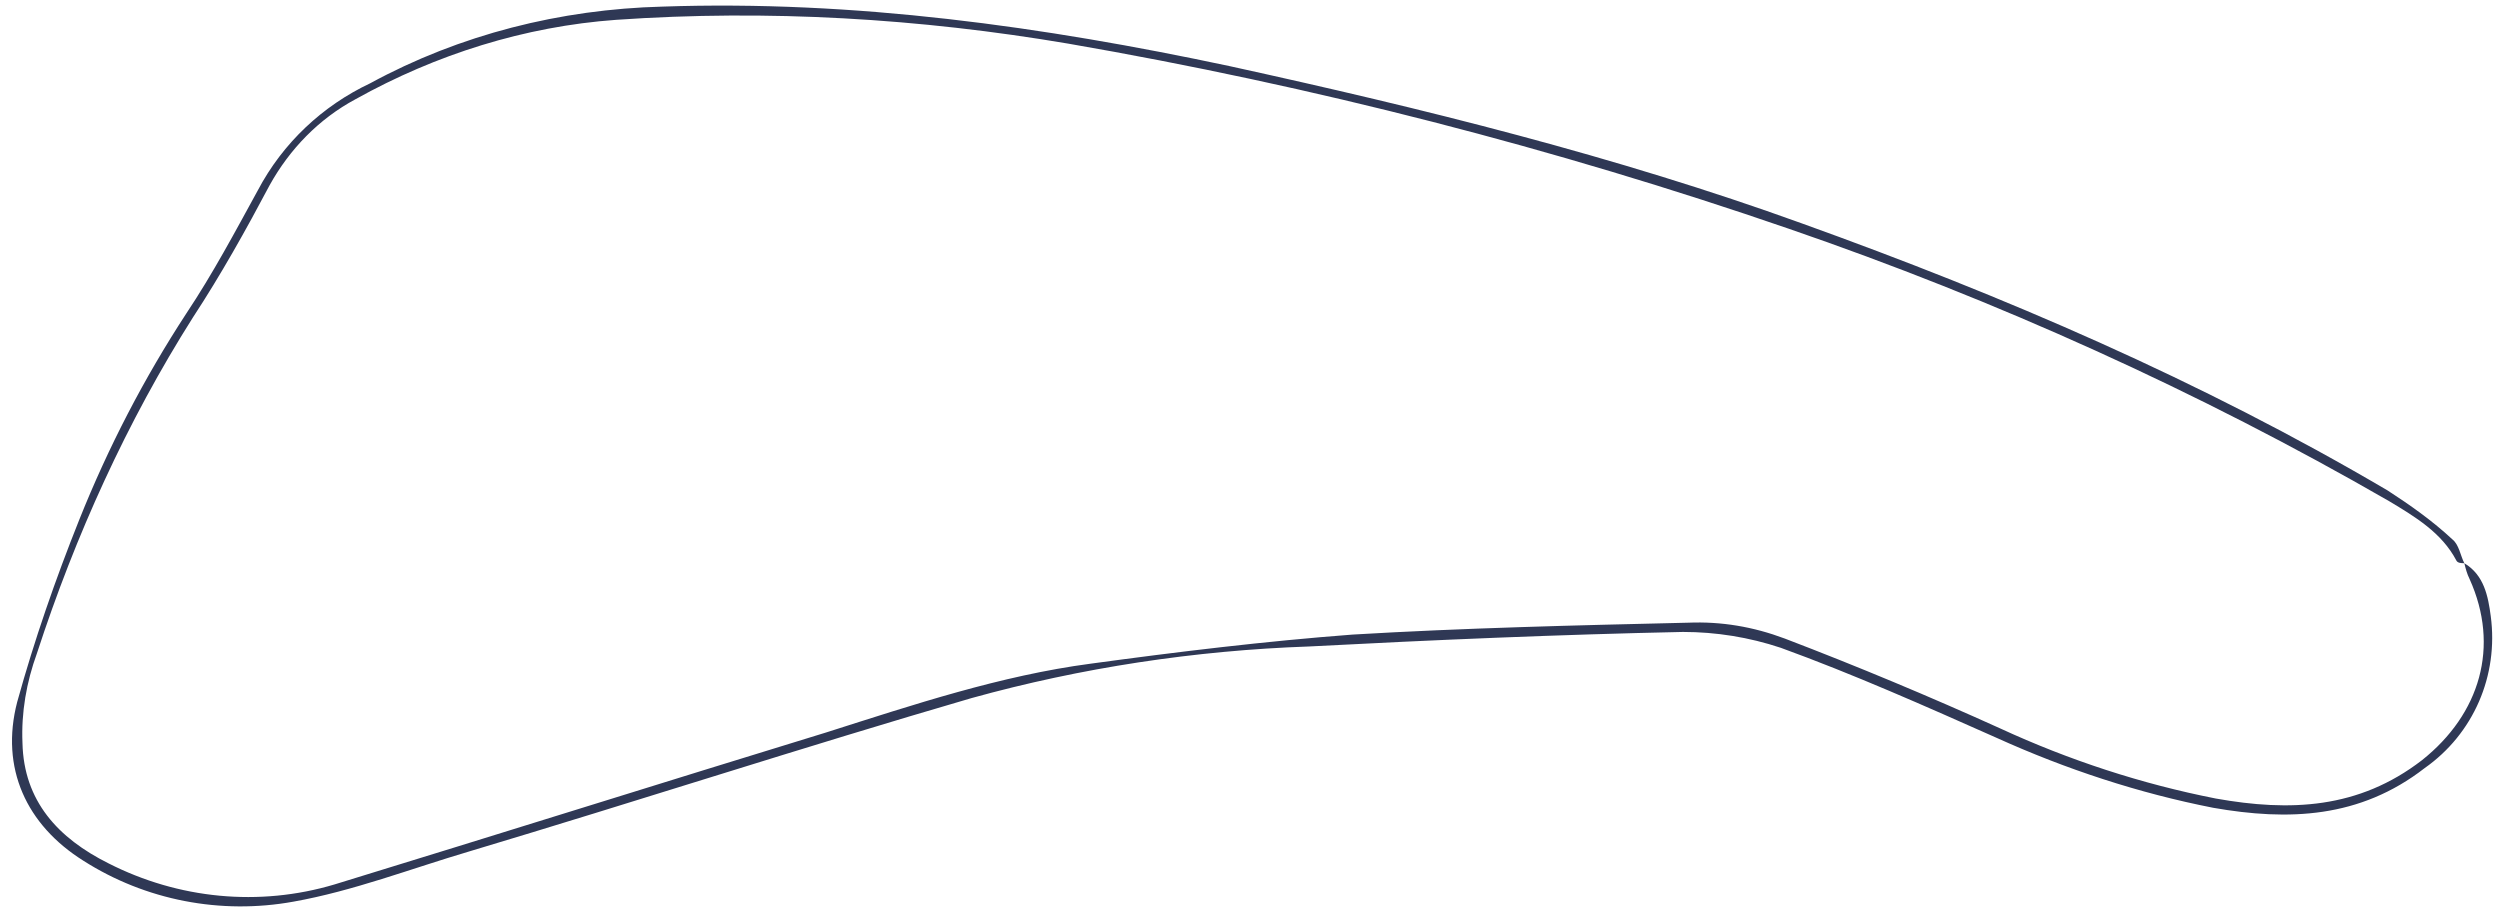 <?xml version="1.0" encoding="UTF-8" standalone="no"?><svg xmlns="http://www.w3.org/2000/svg" xmlns:xlink="http://www.w3.org/1999/xlink" fill="#000000" height="69.2" preserveAspectRatio="xMidYMid meet" version="1" viewBox="-0.8 -0.4 189.1 69.2" width="189.1" zoomAndPan="magnify"><g id="change1_1"><path d="M185.6,42.2c1.5,0.9,1.8,2.5,2,4c0.6,4.5-1.3,8.9-5,11.5c-4.9,3.8-10.3,4-16,3c-5.6-1.1-11.1-2.9-16.4-5.3 c-5.4-2.4-10.8-4.8-16.3-6.8c-2.4-0.8-4.9-1.2-7.4-1.2c-9.4,0.2-18.8,0.6-28.3,1.1c-8.6,0.3-17.2,1.6-25.5,3.9 C60,56.1,47.4,60.2,34.7,64c-4.4,1.3-8.8,3-13.3,3.8c-5.5,1-11.2-0.1-15.9-3.1c-4.3-2.7-6.3-7-5-12c1.3-4.7,2.9-9.3,4.7-13.8 c2.2-5.5,4.9-10.7,8.1-15.6c2-3,3.7-6.2,5.4-9.3c1.9-3.6,4.9-6.4,8.5-8.1C34,2.2,41.6,0.3,49.3,0.1c14.5-0.5,28.8,1.5,42.9,4.5 c14.6,3.2,29.2,6.8,43.3,11.9c15.3,5.5,30.2,11.9,44.3,20.2c1.7,1.1,3.4,2.3,4.9,3.7C185.2,40.8,185.3,41.6,185.6,42.2 c-0.2,0-0.5,0-0.6-0.2c-1.1-2.1-3.1-3.3-5.1-4.5c-14.4-8.3-29.7-15.2-45.4-20.6c-17.7-6.1-36-10.8-54.5-14C68.8,1,57.3,0.3,45.8,1.1 c-6.9,0.5-13.6,2.6-19.7,6c-2.8,1.5-5,3.8-6.5,6.5c-1.8,3.4-3.7,6.8-5.8,10C8.8,31.5,4.9,40.1,2,49c-0.8,2.2-1.2,4.5-1.1,6.8 c0.1,4.4,2.7,7.2,6.5,9.1c5.3,2.7,11.4,3.3,17.1,1.6c12.4-3.8,24.8-7.7,37.2-11.5c6.6-2.1,13.2-4.3,20-5.2 c6.6-0.9,13.2-1.7,19.8-2.2c8.4-0.5,16.9-0.7,25.4-0.9c2.5-0.1,4.9,0.3,7.3,1.2c5.5,2.1,11,4.4,16.3,6.8c5.2,2.4,10.7,4.2,16.3,5.3 c5.6,1,10.8,0.8,15.6-2.9c4.4-3.5,5.9-8.6,3.6-13.7C185.8,43,185.7,42.6,185.6,42.2z" fill="#2f3855"/></g></svg>